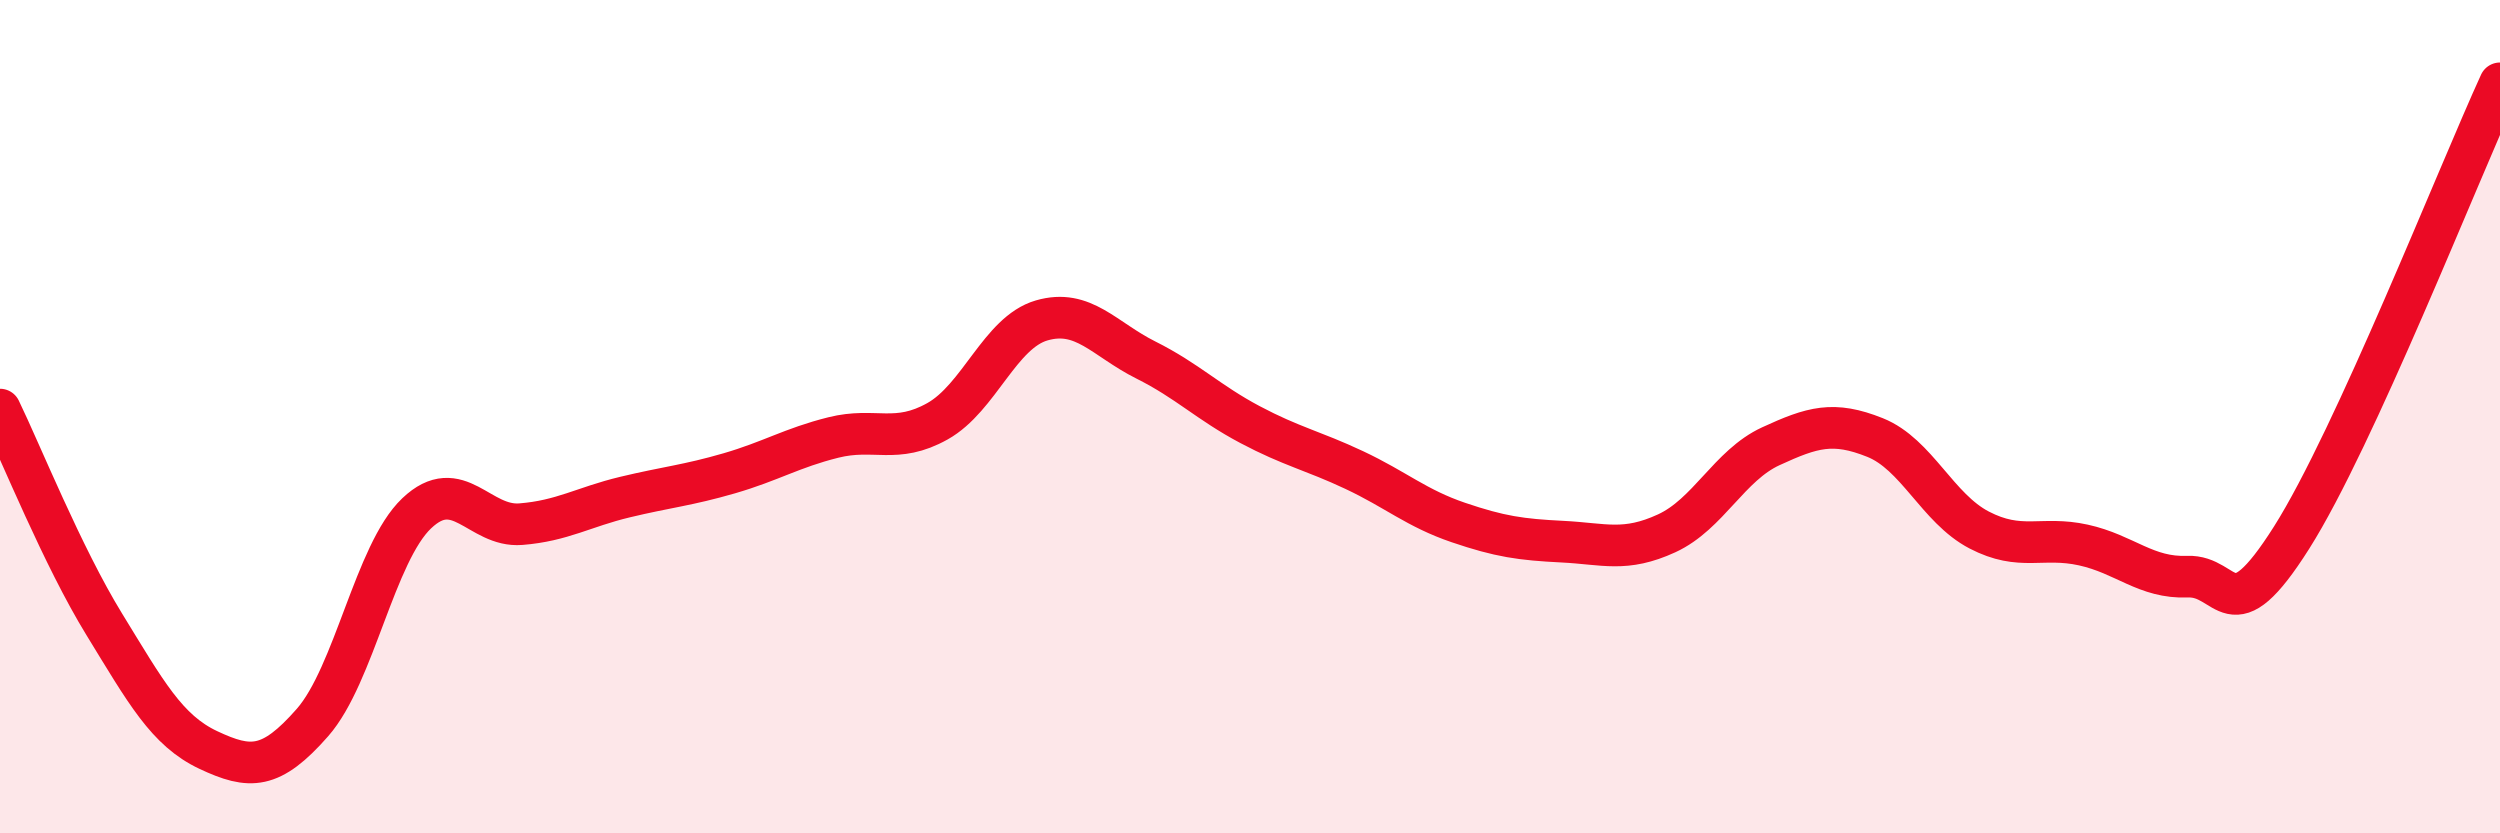 
    <svg width="60" height="20" viewBox="0 0 60 20" xmlns="http://www.w3.org/2000/svg">
      <path
        d="M 0,9.83 C 0.5,10.86 1.5,13.35 2.5,14.98 C 3.5,16.61 4,17.53 5,18 C 6,18.47 6.5,18.48 7.5,17.34 C 8.5,16.2 9,13.27 10,12.32 C 11,11.37 11.5,12.66 12.5,12.58 C 13.5,12.5 14,12.17 15,11.93 C 16,11.69 16.5,11.65 17.5,11.36 C 18.5,11.07 19,10.75 20,10.5 C 21,10.25 21.5,10.67 22.5,10.11 C 23.5,9.55 24,7.98 25,7.69 C 26,7.4 26.5,8.14 27.5,8.64 C 28.5,9.14 29,9.66 30,10.19 C 31,10.72 31.5,10.81 32.5,11.28 C 33.5,11.75 34,12.2 35,12.54 C 36,12.88 36.5,12.95 37.5,13 C 38.5,13.05 39,13.26 40,12.8 C 41,12.34 41.5,11.17 42.5,10.71 C 43.5,10.25 44,10.1 45,10.5 C 46,10.9 46.5,12.2 47.5,12.72 C 48.5,13.24 49,12.86 50,13.08 C 51,13.3 51.5,13.88 52.5,13.84 C 53.5,13.8 53.5,15.27 55,12.9 C 56.5,10.53 59,4.18 60,2L60 20L0 20Z"
        fill="#EB0A25"
        opacity="0.1"
        stroke-linecap="round"
        stroke-linejoin="round"
      />
      <path
        d="M 0,9.83 C 0.5,10.86 1.5,13.35 2.5,14.98 C 3.5,16.61 4,17.53 5,18 C 6,18.47 6.5,18.48 7.5,17.34 C 8.5,16.2 9,13.27 10,12.32 C 11,11.37 11.5,12.66 12.5,12.58 C 13.5,12.5 14,12.17 15,11.93 C 16,11.69 16.5,11.65 17.5,11.36 C 18.5,11.07 19,10.75 20,10.5 C 21,10.25 21.5,10.67 22.5,10.11 C 23.5,9.55 24,7.98 25,7.69 C 26,7.4 26.5,8.14 27.5,8.64 C 28.5,9.14 29,9.66 30,10.19 C 31,10.72 31.5,10.81 32.5,11.28 C 33.5,11.75 34,12.2 35,12.54 C 36,12.88 36.5,12.95 37.5,13 C 38.5,13.05 39,13.26 40,12.8 C 41,12.34 41.5,11.17 42.5,10.71 C 43.5,10.25 44,10.1 45,10.5 C 46,10.9 46.5,12.2 47.5,12.72 C 48.5,13.24 49,12.86 50,13.08 C 51,13.3 51.5,13.88 52.5,13.84 C 53.5,13.8 53.5,15.27 55,12.9 C 56.5,10.53 59,4.18 60,2"
        stroke="#EB0A25"
        stroke-width="1"
        fill="none"
        stroke-linecap="round"
        stroke-linejoin="round"
      />
    </svg>
  